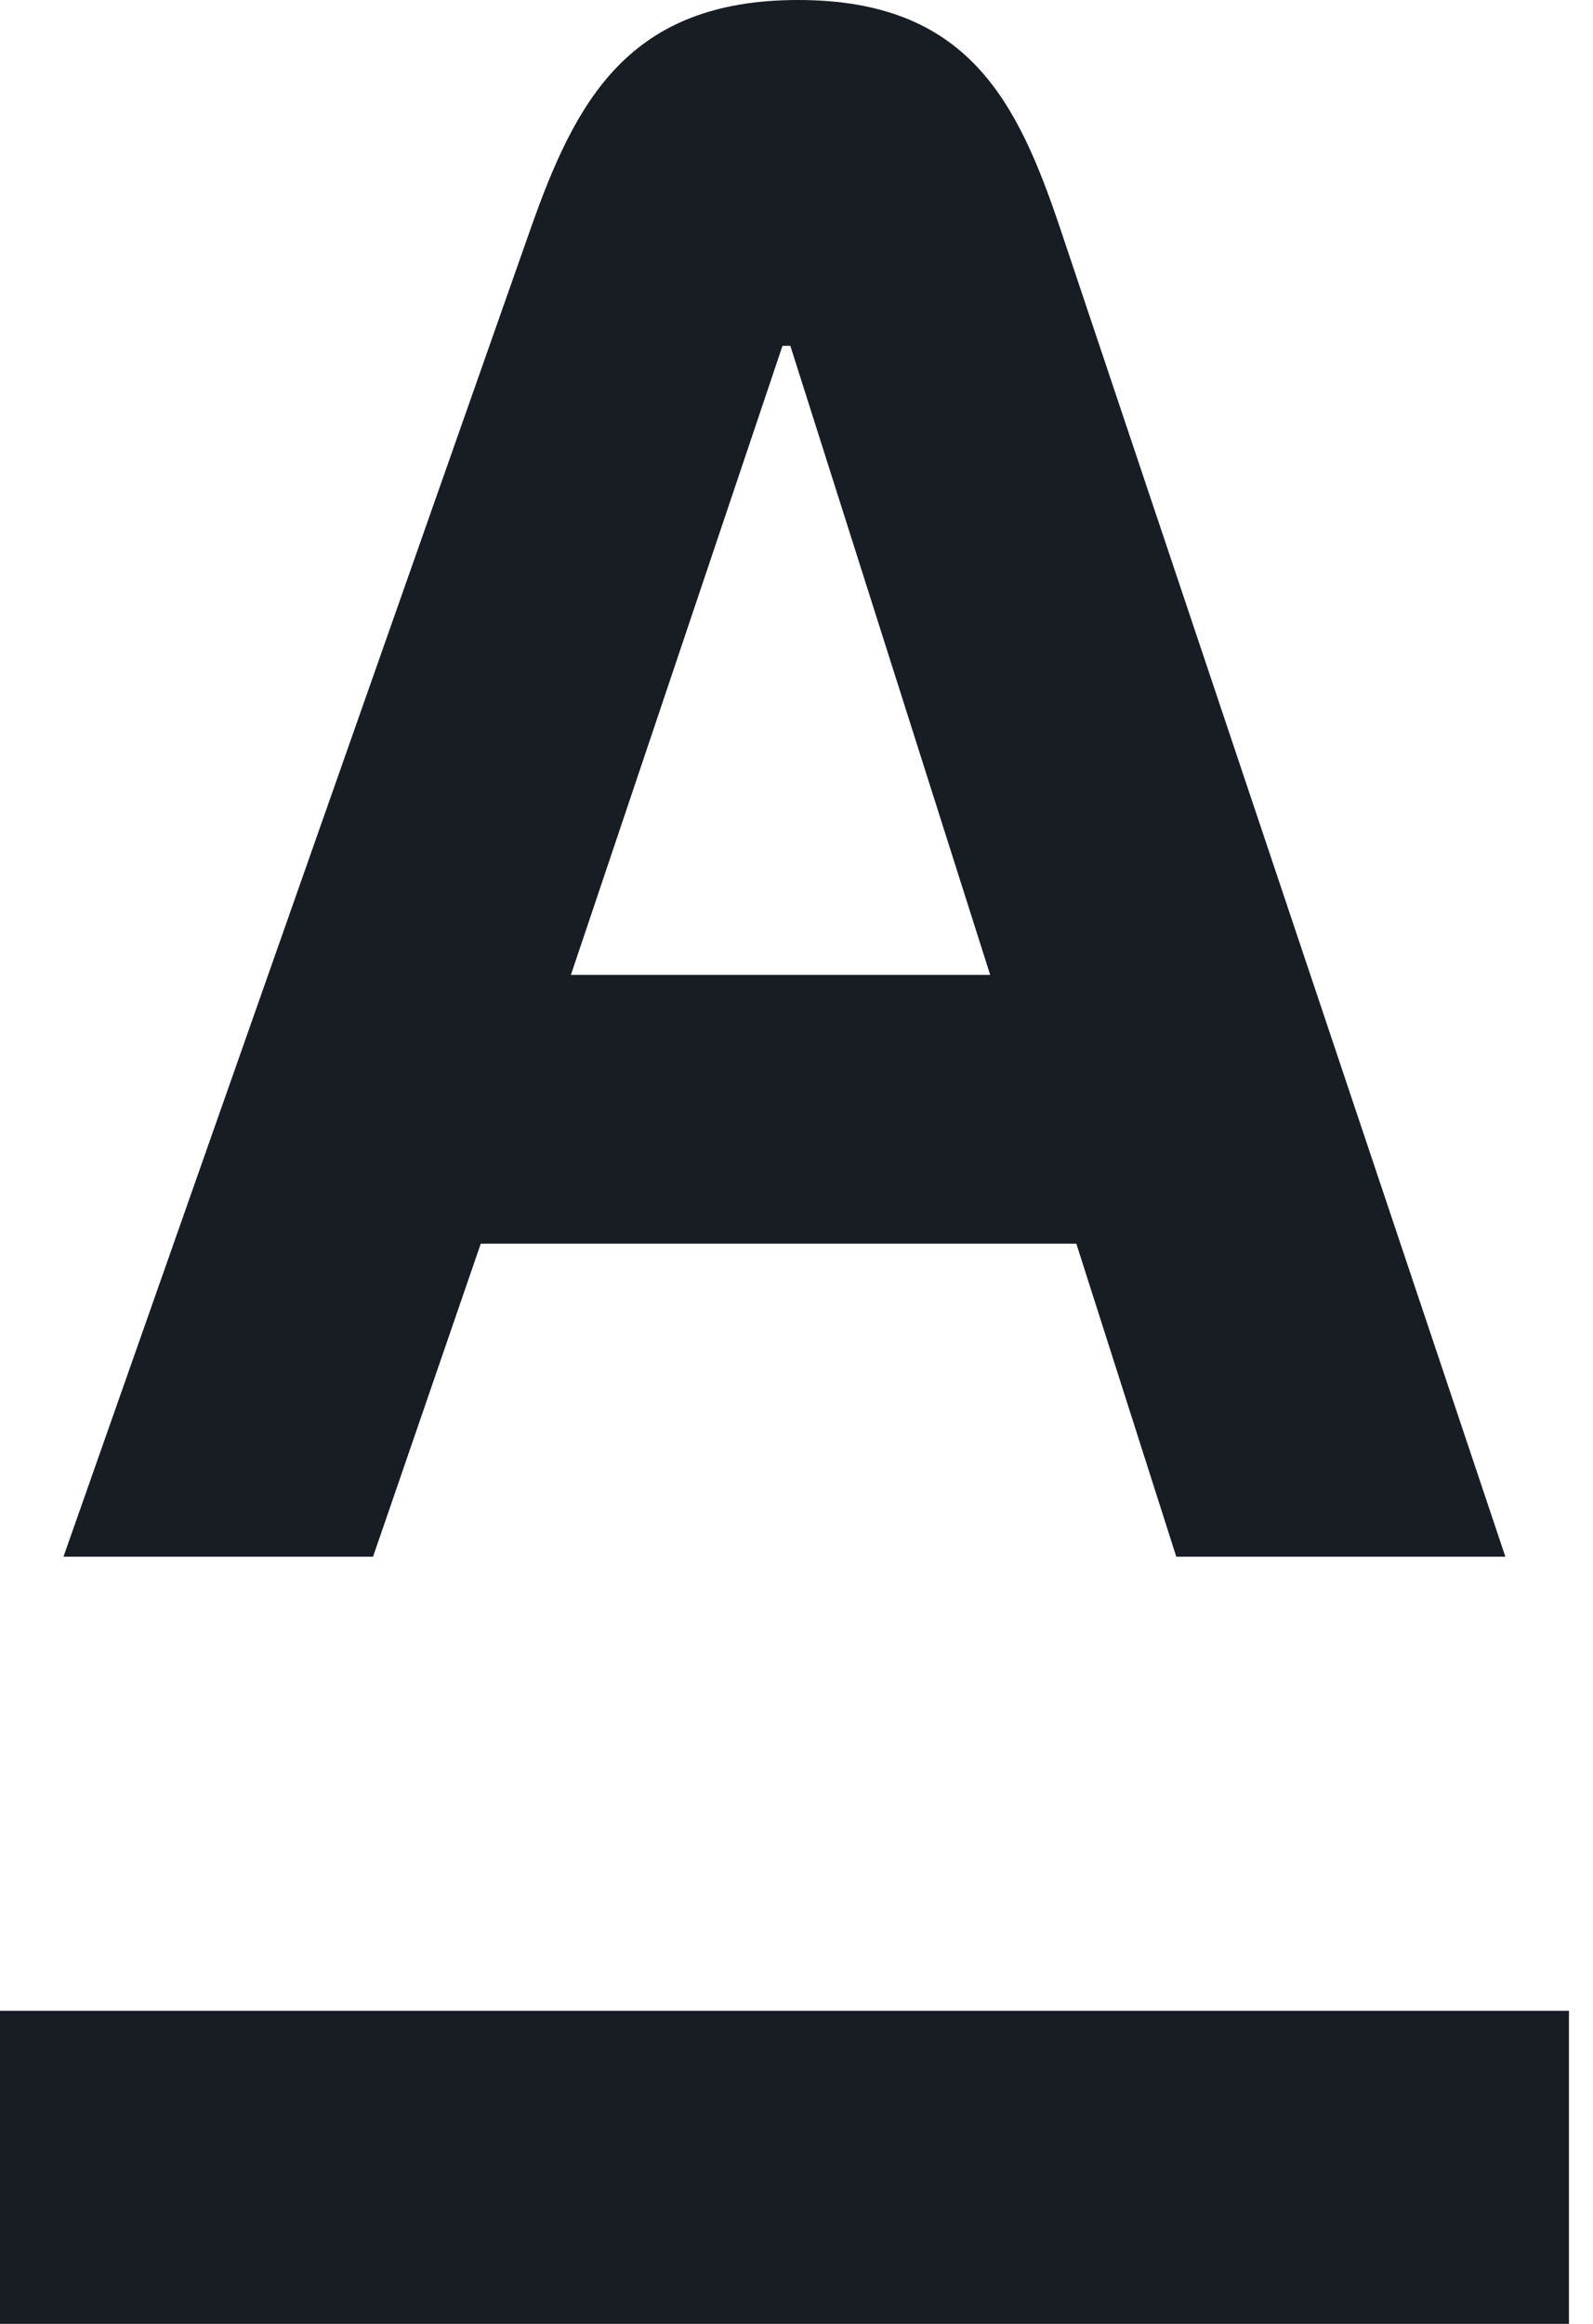 <svg width="24" height="35" viewBox="0 0 24 35" fill="none" xmlns="http://www.w3.org/2000/svg">
<path fill-rule="evenodd" clip-rule="evenodd" d="M0 35H23.638V30.284H0V35Z" fill="#181D24"/>
<path fill-rule="evenodd" clip-rule="evenodd" d="M8.601 14.683L11.789 5.208H11.907L14.918 14.683H8.601ZM15.979 3.459C15.331 1.526 14.584 0 12.025 0C9.466 0 8.671 1.52 7.989 3.459L0.956 23.446H5.62L7.243 18.731H16.216L17.722 23.446H22.68L15.979 3.459Z" fill="#181D24"/>
</svg>
